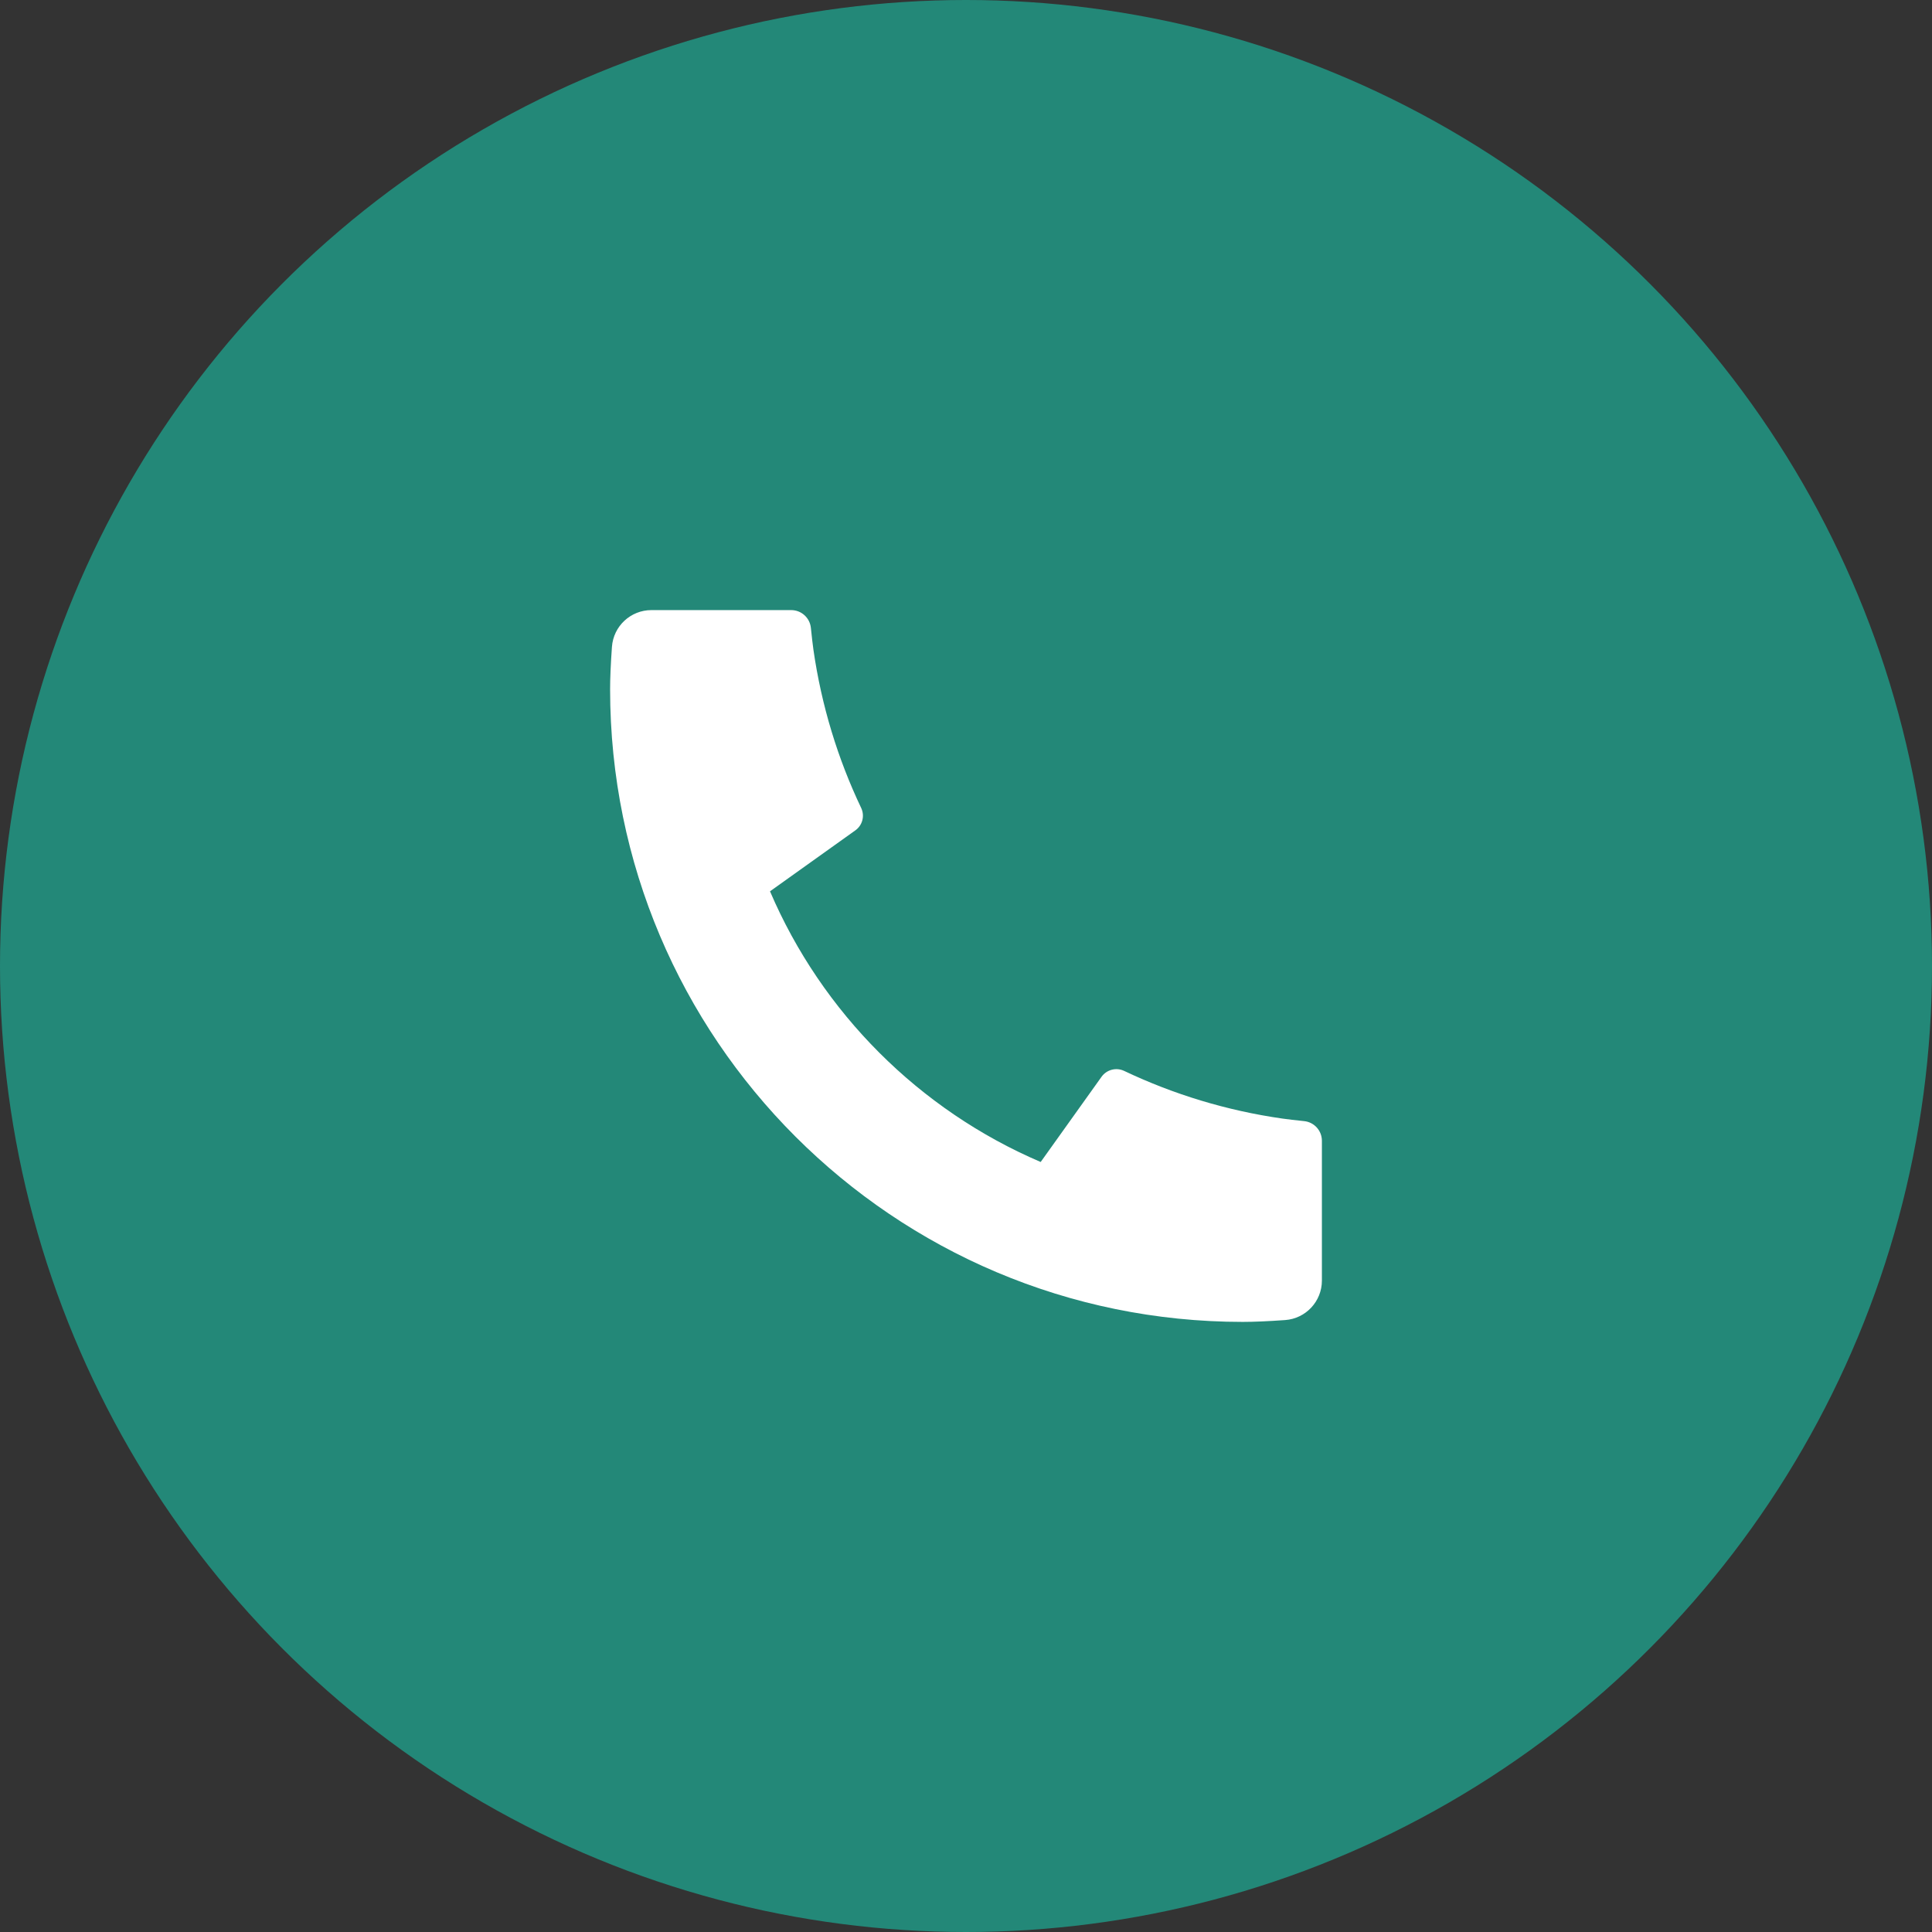 <svg width="38" height="38" viewBox="0 0 38 38" fill="none" xmlns="http://www.w3.org/2000/svg">
<rect x="0" y="0" width="38" height="38" fill="#333333" stroke="none"/>
<circle cx="19" cy="19" r="19" fill="#238878"/>
<path d="M26 22.438V25.188C26 25.596 25.684 25.935 25.277 25.964C24.937 25.988 24.659 26 24.444 26C17.572 26 12 20.428 12 13.556C12 13.341 12.012 13.063 12.036 12.723C12.065 12.316 12.404 12 12.812 12H15.562C15.762 12 15.929 12.151 15.949 12.35C15.967 12.528 15.984 12.671 15.999 12.779C16.157 13.878 16.478 14.924 16.938 15.891C17.012 16.047 16.964 16.232 16.824 16.332L15.145 17.531C16.167 19.919 18.081 21.833 20.469 22.855L21.666 21.179C21.767 21.038 21.955 20.989 22.112 21.064C23.079 21.523 24.125 21.844 25.224 22.001C25.331 22.016 25.473 22.033 25.65 22.051C25.849 22.071 26 22.238 26 22.438Z" fill="white"/>
</svg>

